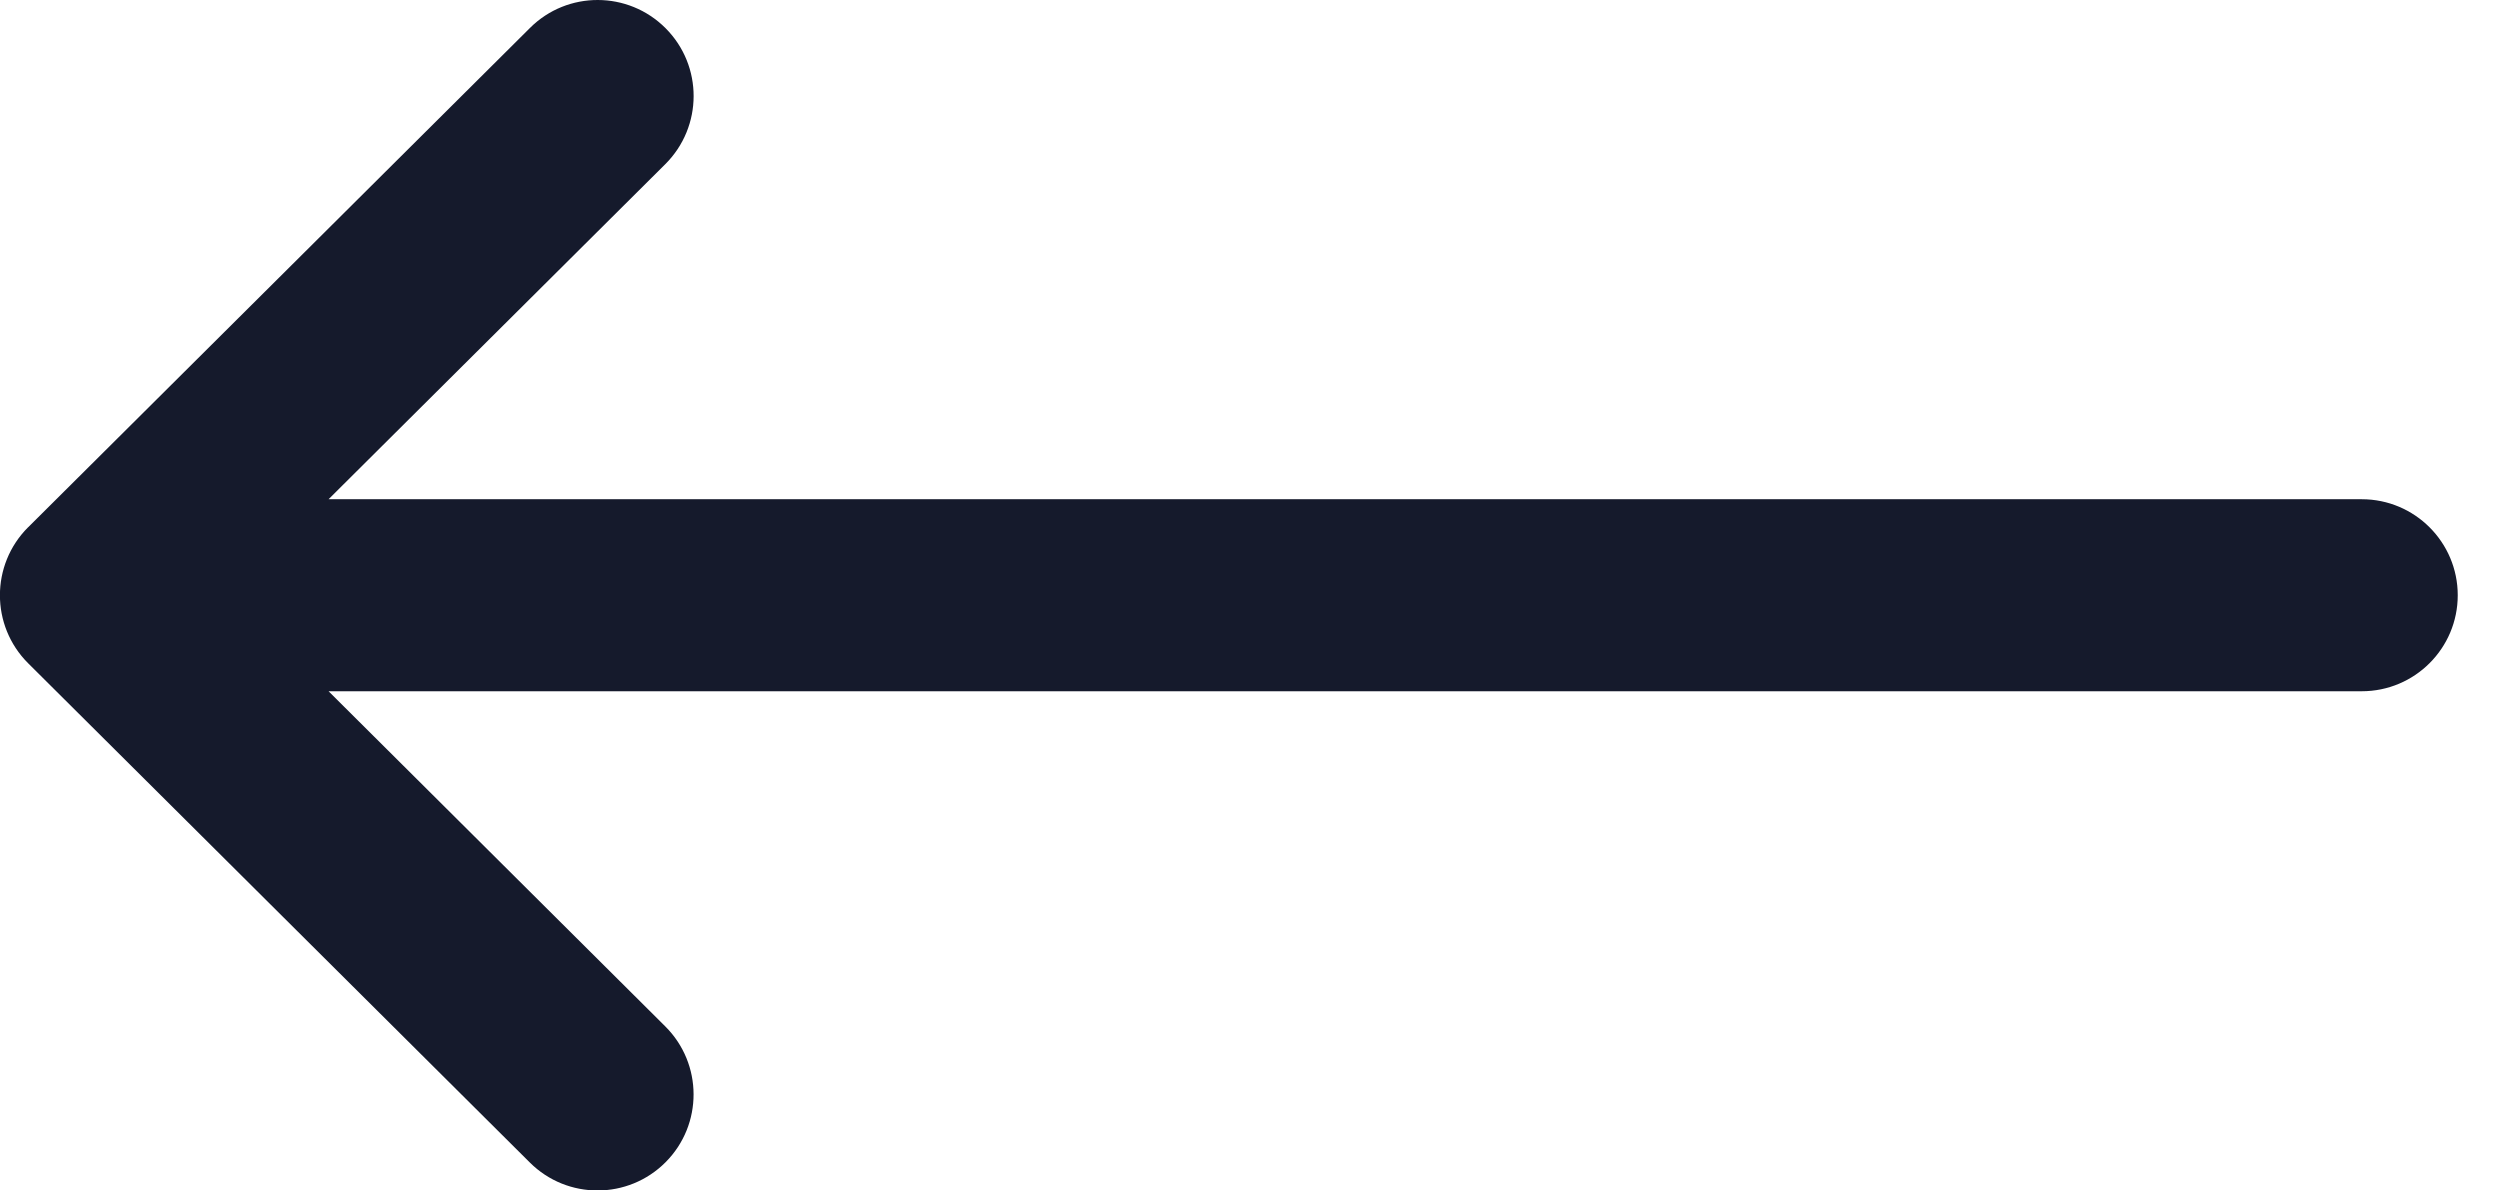 <svg xmlns="http://www.w3.org/2000/svg" width="42" height="20" viewBox="0 0 42 20">
    <path fill="#151A2C" d="M39.677 8.387H5.52l5.658-5.63c.631-.63.634-1.65.005-2.282-.628-.631-1.65-.634-2.28-.005L.474 8.857l-.002.001c-.63.629-.632 1.653 0 2.284l.001.001 8.428 8.387c.631.629 1.653.626 2.281-.005.629-.632.626-1.653-.005-2.281L5.52 11.613h34.157c.891 0 1.613-.722 1.613-1.613 0-.89-.722-1.613-1.613-1.613z"/>
</svg>
